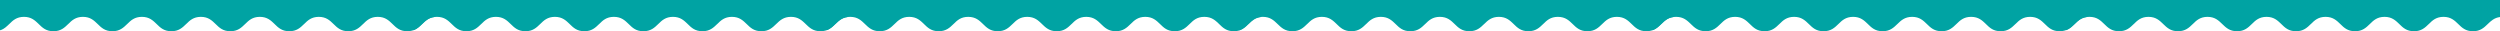 <?xml version="1.0" encoding="UTF-8"?> <svg xmlns="http://www.w3.org/2000/svg" id="_Слой_1" data-name="Слой_1" version="1.1" viewBox="0 0 4138 52"><defs><style> .st0 { fill: #00a3a3; fill-rule: evenodd; } </style></defs><path class="st0" d="M3419.2,49.9V0h718.8v28.2c-9.5,1.2-14.9,6.4-20.3,11.6-6.1,5.9-12.2,11.9-24.4,11.9s-18.3-5.9-24.4-11.9c-6.1-5.9-12.2-11.9-24.4-11.9s-18.3,5.9-24.4,11.9c-6.1,5.9-12.2,11.9-24.4,11.9s-18.3-5.9-24.4-11.9c-6.1-5.9-12.2-11.9-24.4-11.9s-18.3,5.9-24.4,11.9c-6.1,5.9-12.2,11.9-24.4,11.9s-18.3-5.9-24.4-11.9c-6.1-5.9-12.2-11.9-24.4-11.9s-18.3,5.9-24.4,11.9c-6.1,5.9-12.2,11.9-24.5,11.9s-18.3-5.9-24.4-11.9c-6.1-5.9-12.2-11.9-24.4-11.9s-18.3,5.9-24.4,11.9c-6.1,5.9-12.2,11.9-24.4,11.9s-18.3-5.9-24.5-11.9c-6.1-5.9-12.2-11.9-24.4-11.9s-18.3,5.9-24.4,11.9c-6.1,5.9-12.2,11.9-24.4,11.9s-18.3-5.9-24.5-11.9c-6.1-5.9-12.2-11.9-24.4-11.9s-18.3,5.9-24.4,11.9c-6.1,5.9-12.2,11.9-24.4,11.9s-18.3-5.9-24.4-11.9c-6.1-5.9-12.2-11.9-24.4-11.9s-18.3,5.9-24.4,11.9c-4.1,3.9-8.1,7.9-14,10.1Z"></path><path class="st0" d="M2735,49.9V0h718.8v28.2c-9.6,1.2-14.9,6.4-20.3,11.6-6.1,5.9-12.2,11.9-24.4,11.9s-18.3-5.9-24.4-11.9c-6.1-5.9-12.2-11.9-24.4-11.9s-18.3,5.9-24.4,11.9c-6.1,5.9-12.2,11.9-24.4,11.9s-18.3-5.9-24.4-11.9c-6.1-5.9-12.2-11.9-24.5-11.9s-18.3,5.9-24.4,11.9c-6.1,5.9-12.2,11.9-24.4,11.9s-18.3-5.9-24.4-11.9c-6.1-5.9-12.2-11.9-24.4-11.9s-18.3,5.9-24.5,11.9c-6.1,5.9-12.2,11.9-24.4,11.9s-18.3-5.9-24.4-11.9c-6.1-5.9-12.2-11.9-24.4-11.9s-18.3,5.9-24.4,11.9c-6.1,5.9-12.2,11.9-24.5,11.9s-18.3-5.9-24.4-11.9c-6.1-5.9-12.2-11.9-24.4-11.9s-18.3,5.9-24.4,11.9c-6.1,5.9-12.2,11.9-24.4,11.9s-18.3-5.9-24.4-11.9c-6.1-5.9-12.2-11.9-24.4-11.9s-18.3,5.9-24.4,11.9c-6.1,5.9-12.2,11.9-24.4,11.9s-18.3-5.9-24.5-11.9c-6.1-5.9-12.2-11.9-24.4-11.9s-18.3,5.9-24.4,11.9c-4.1,3.9-8.1,7.9-14,10.1Z"></path><path class="st0" d="M2051,49.9V0h718.8v28.2c-9.6,1.2-14.9,6.4-20.3,11.6-6.1,5.9-12.2,11.9-24.4,11.9s-18.3-5.9-24.4-11.9c-6.1-5.9-12.2-11.9-24.4-11.9s-18.3,5.9-24.4,11.9c-6.1,5.9-12.2,11.9-24.4,11.9s-18.3-5.9-24.4-11.9c-6.1-5.9-12.2-11.9-24.5-11.9s-18.3,5.9-24.4,11.9c-6.1,5.9-12.2,11.9-24.4,11.9s-18.3-5.9-24.4-11.9c-6.1-5.9-12.2-11.9-24.4-11.9s-18.3,5.9-24.5,11.9c-6.1,5.9-12.2,11.9-24.4,11.9s-18.3-5.9-24.4-11.9c-6.1-5.9-12.2-11.9-24.4-11.9s-18.3,5.9-24.4,11.9c-6.1,5.9-12.2,11.9-24.5,11.9s-18.3-5.9-24.4-11.9c-6.1-5.9-12.2-11.9-24.4-11.9s-18.3,5.9-24.4,11.9c-6.1,5.9-12.2,11.9-24.4,11.9s-18.3-5.9-24.4-11.9c-6.1-5.9-12.2-11.9-24.4-11.9s-18.3,5.9-24.4,11.9c-6.1,5.9-12.2,11.9-24.4,11.9s-18.3-5.9-24.5-11.9c-6.1-5.9-12.2-11.9-24.4-11.9s-18.3,5.9-24.4,11.9c-4.1,3.9-8.1,7.9-14,10.1Z"></path><path class="st0" d="M1368.2,49.9V0h718.8v28.2c-9.6,1.2-14.9,6.4-20.3,11.6-6.1,5.9-12.2,11.9-24.4,11.9s-18.3-5.9-24.4-11.9c-6.1-5.9-12.2-11.9-24.5-11.9s-18.3,5.9-24.4,11.9c-6.1,5.9-12.2,11.9-24.5,11.9s-18.3-5.9-24.4-11.9c-6.1-5.9-12.2-11.9-24.4-11.9s-18.3,5.9-24.4,11.9c-6.1,5.9-12.2,11.9-24.4,11.9s-18.3-5.9-24.5-11.9c-6.1-5.9-12.2-11.9-24.4-11.9s-18.3,5.9-24.4,11.9c-6.1,5.9-12.2,11.9-24.4,11.9s-18.3-5.9-24.5-11.9c-6.1-5.9-12.2-11.9-24.4-11.9s-18.3,5.9-24.4,11.9c-6.1,5.9-12.2,11.9-24.4,11.9s-18.3-5.9-24.4-11.9c-6.1-5.9-12.2-11.9-24.5-11.9s-18.3,5.9-24.4,11.9c-6.1,5.9-12.2,11.9-24.4,11.9s-18.3-5.9-24.4-11.9c-6.1-5.9-12.2-11.9-24.4-11.9s-18.3,5.9-24.4,11.9c-6.1,5.9-12.2,11.9-24.4,11.9s-18.3-5.9-24.5-11.9c-6.1-5.9-12.2-11.9-24.4-11.9s-18.3,5.9-24.5,11.9c-4.1,3.9-8.1,7.9-14,10.1Z"></path><path class="st0" d="M684,49.9V0h718.8v28.2c-9.6,1.2-14.9,6.4-20.3,11.6-6.1,5.9-12.2,11.9-24.4,11.9s-18.3-5.9-24.5-11.9c-6.1-5.9-12.2-11.9-24.4-11.9s-18.3,5.9-24.5,11.9c-6.1,5.9-12.2,11.9-24.4,11.9s-18.3-5.9-24.4-11.9c-6.1-5.9-12.2-11.9-24.4-11.9s-18.3,5.9-24.4,11.9c-6.1,5.9-12.2,11.9-24.4,11.9s-18.3-5.9-24.4-11.9c-6.1-5.9-12.2-11.9-24.4-11.9s-18.3,5.9-24.4,11.9c-6.1,5.9-12.2,11.9-24.5,11.9s-18.3-5.9-24.4-11.9c-6.1-5.9-12.2-11.9-24.5-11.9s-18.3,5.9-24.4,11.9c-6.1,5.9-12.2,11.9-24.4,11.9s-18.3-5.9-24.4-11.9c-6.1-5.9-12.2-11.9-24.4-11.9s-18.3,5.9-24.4,11.9c-6.1,5.9-12.2,11.9-24.4,11.9s-18.3-5.9-24.4-11.9c-6.1-5.9-12.2-11.9-24.4-11.9s-18.3,5.9-24.4,11.9c-6.1,5.9-12.2,11.9-24.4,11.9s-18.3-5.9-24.4-11.9c-6.1-5.9-12.2-11.9-24.4-11.9s-18.3,5.9-24.4,11.9c-4.1,3.9-8.1,7.9-14,10.1Z"></path><path class="st0" d="M0,49.9V0h718.8v28.2c-9.6,1.2-14.9,6.4-20.3,11.6-6.1,5.9-12.2,11.9-24.4,11.9s-18.3-5.9-24.4-11.9c-6.1-5.9-12.2-11.9-24.4-11.9s-18.3,5.9-24.4,11.9c-6.1,5.9-12.2,11.9-24.4,11.9s-18.3-5.9-24.4-11.9c-6.1-5.9-12.2-11.9-24.4-11.9s-18.3,5.9-24.4,11.9c-6.1,5.9-12.2,11.9-24.4,11.9s-18.3-5.9-24.4-11.9c-6.1-5.9-12.2-11.9-24.4-11.9s-18.3,5.9-24.4,11.9c-6.1,5.9-12.2,11.9-24.4,11.9s-18.3-5.9-24.4-11.9c-6.1-5.9-12.2-11.9-24.4-11.9s-18.3,5.9-24.4,11.9c-6.1,5.9-12.2,11.9-24.4,11.9s-18.3-5.9-24.4-11.9c-6.1-5.9-12.2-11.9-24.4-11.9s-18.3,5.9-24.4,11.9c-6.1,5.9-12.2,11.9-24.4,11.9s-18.3-5.9-24.4-11.9c-6.1-5.9-12.2-11.9-24.4-11.9s-18.3,5.9-24.4,11.9c-6.1,5.9-12.2,11.9-24.4,11.9s-18.3-5.9-24.4-11.9c-6.1-5.9-12.2-11.9-24.4-11.9s-18.3,5.9-24.4,11.9c-4.1,3.9-8.1,7.9-14,10.1Z"></path></svg> 